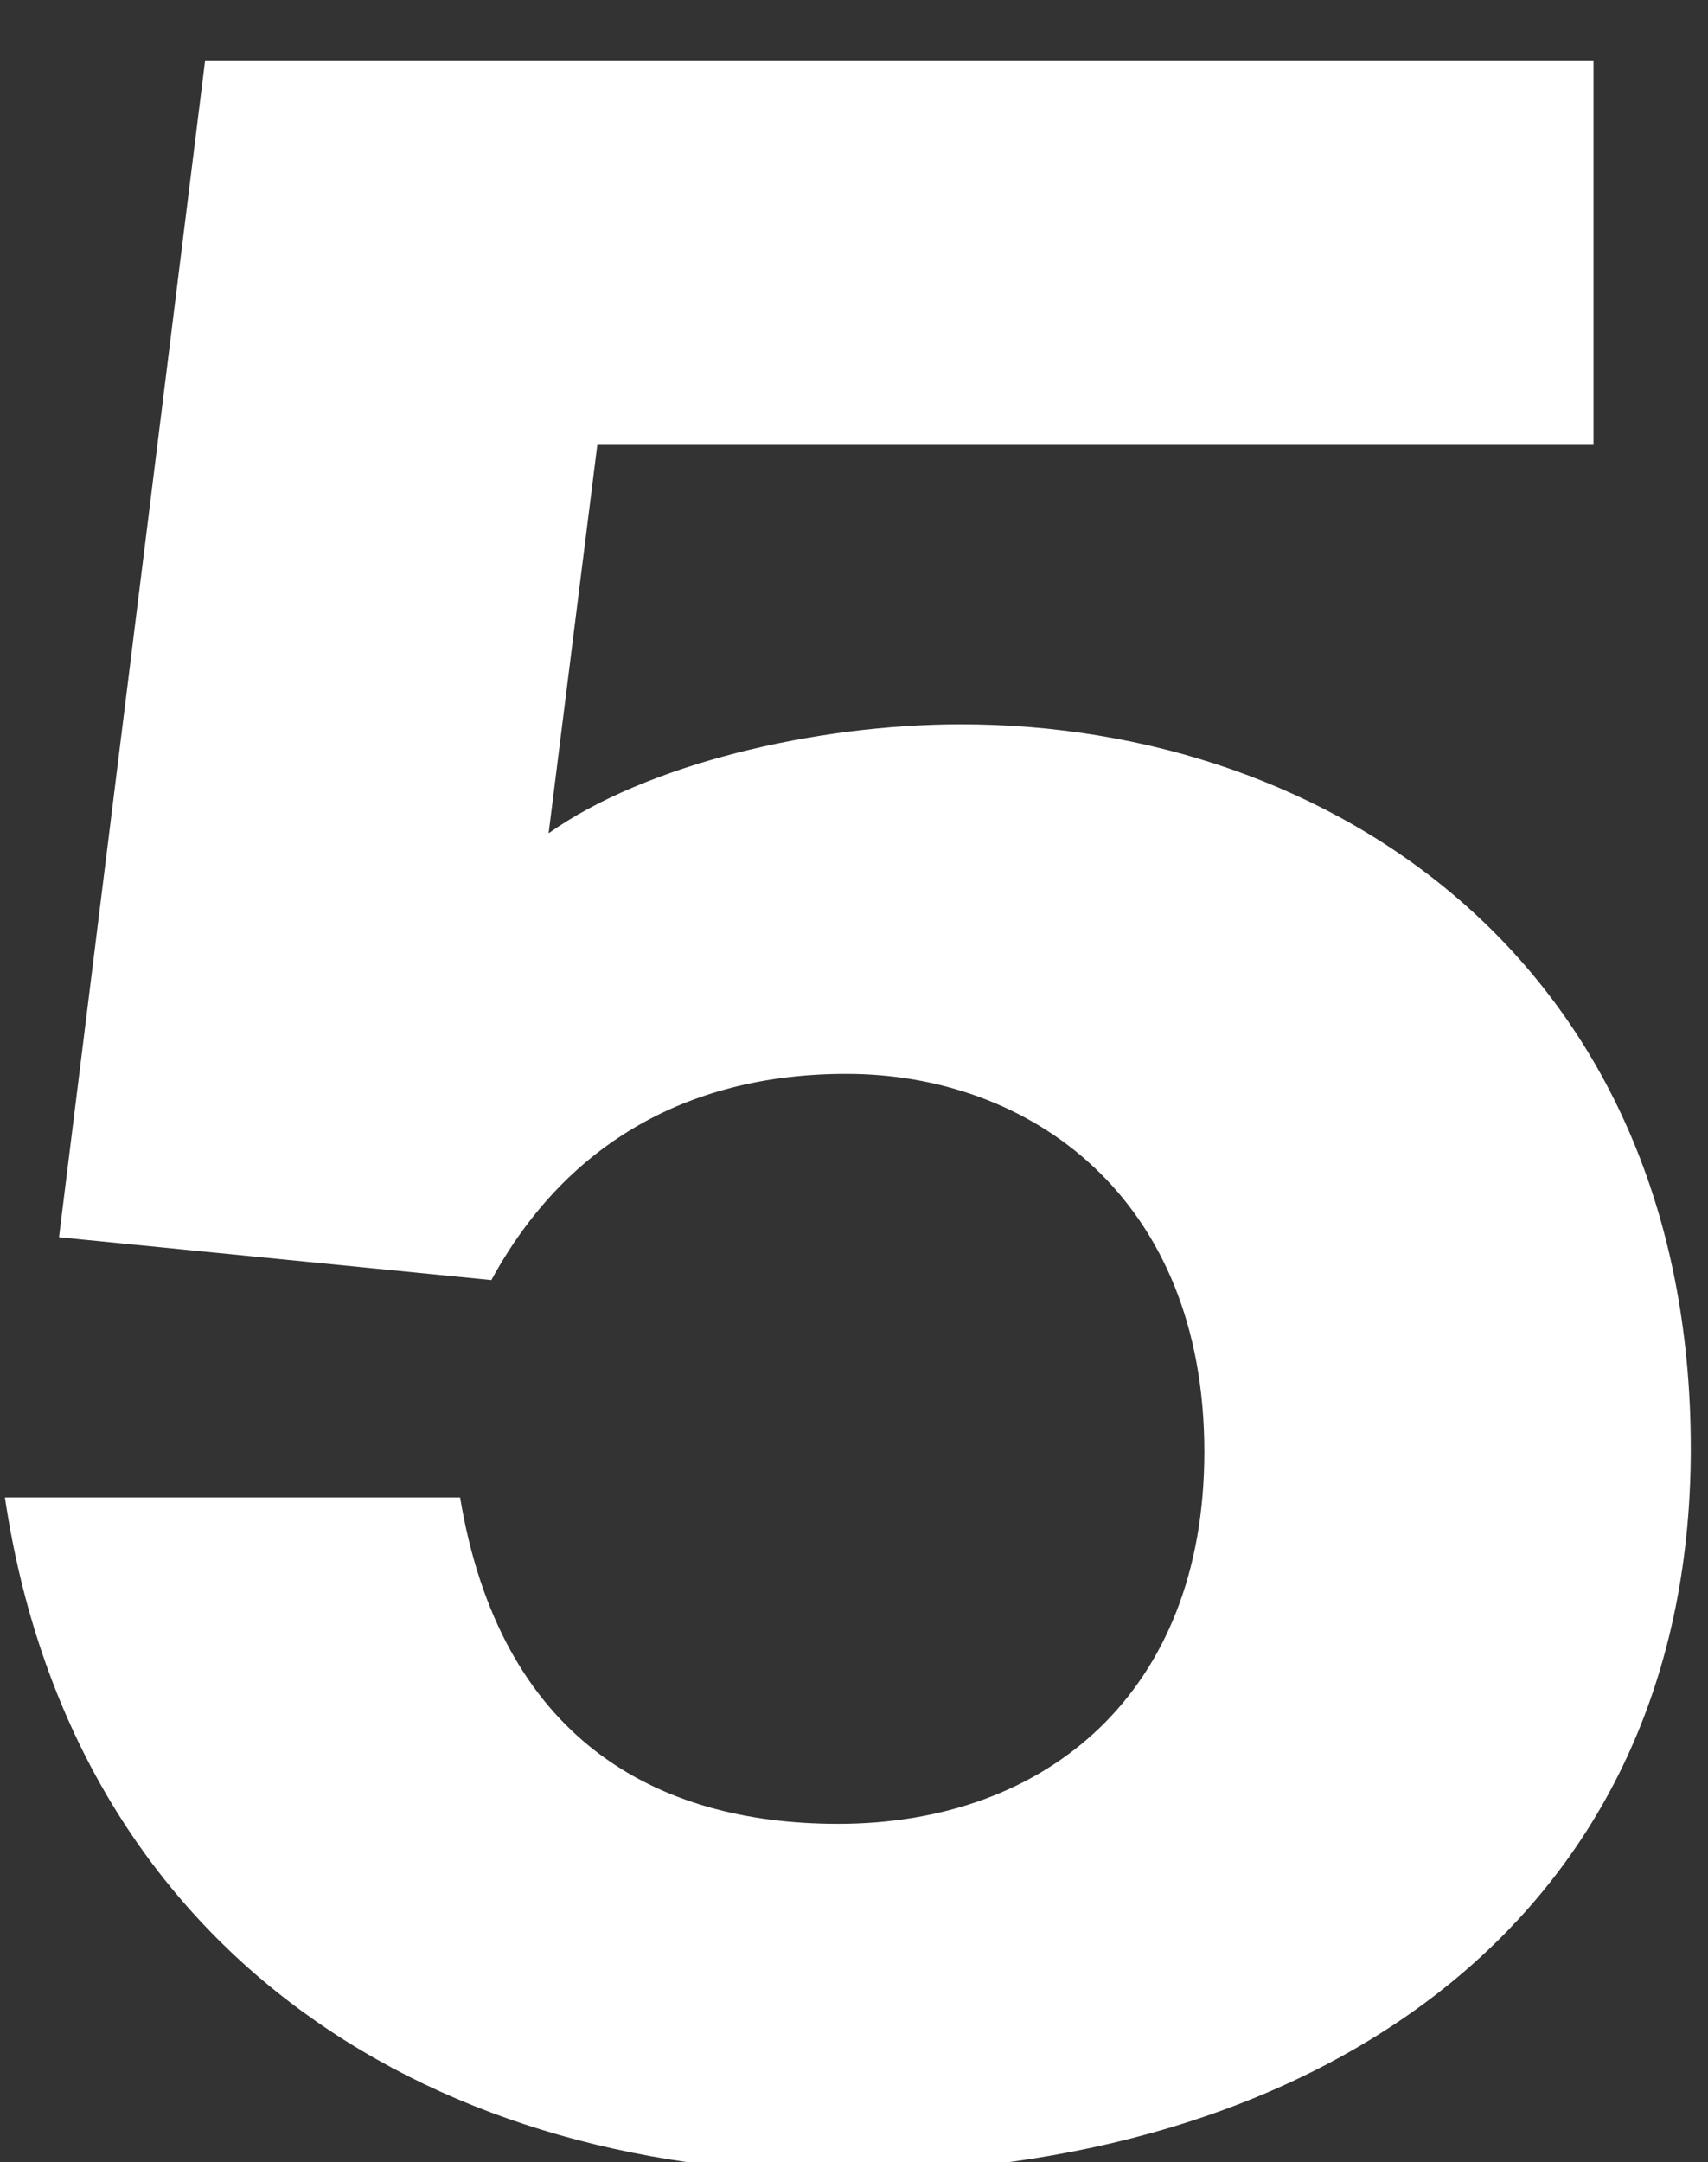 <?xml version="1.0" encoding="UTF-8"?>
<svg id="Ebene_1" data-name="Ebene 1" xmlns="http://www.w3.org/2000/svg" viewBox="0 0 48.63 61.55">
  <rect x="0" y="0" width="48.63" height="61.55" fill="#333333" stroke="none"/>
  <defs>
    <style>
      .cls-1 {
        fill: #fff;
      }
    </style>
  </defs>
  <path class="cls-1" d="M15.62,23.72c2.77-1.96,7.58-3.1,11.74-3.1,10.59,0,20.78,6.85,20.78,20.62s-11.08,20.62-24.12,20.62c-12.14,0-22-6.6-23.88-19.23h12.96c1.14,6.85,5.54,9.29,10.76,9.29,5.95,0,10.43-3.75,10.43-10.59,0-7.25-4.97-10.76-10.19-10.76-4.65,0-8.07,2.12-10.11,5.87l-12.31-1.22L5.84,1.72h39.53v10.92h-28.36s-1.39,11.08-1.39,11.08Z"/>
</svg>